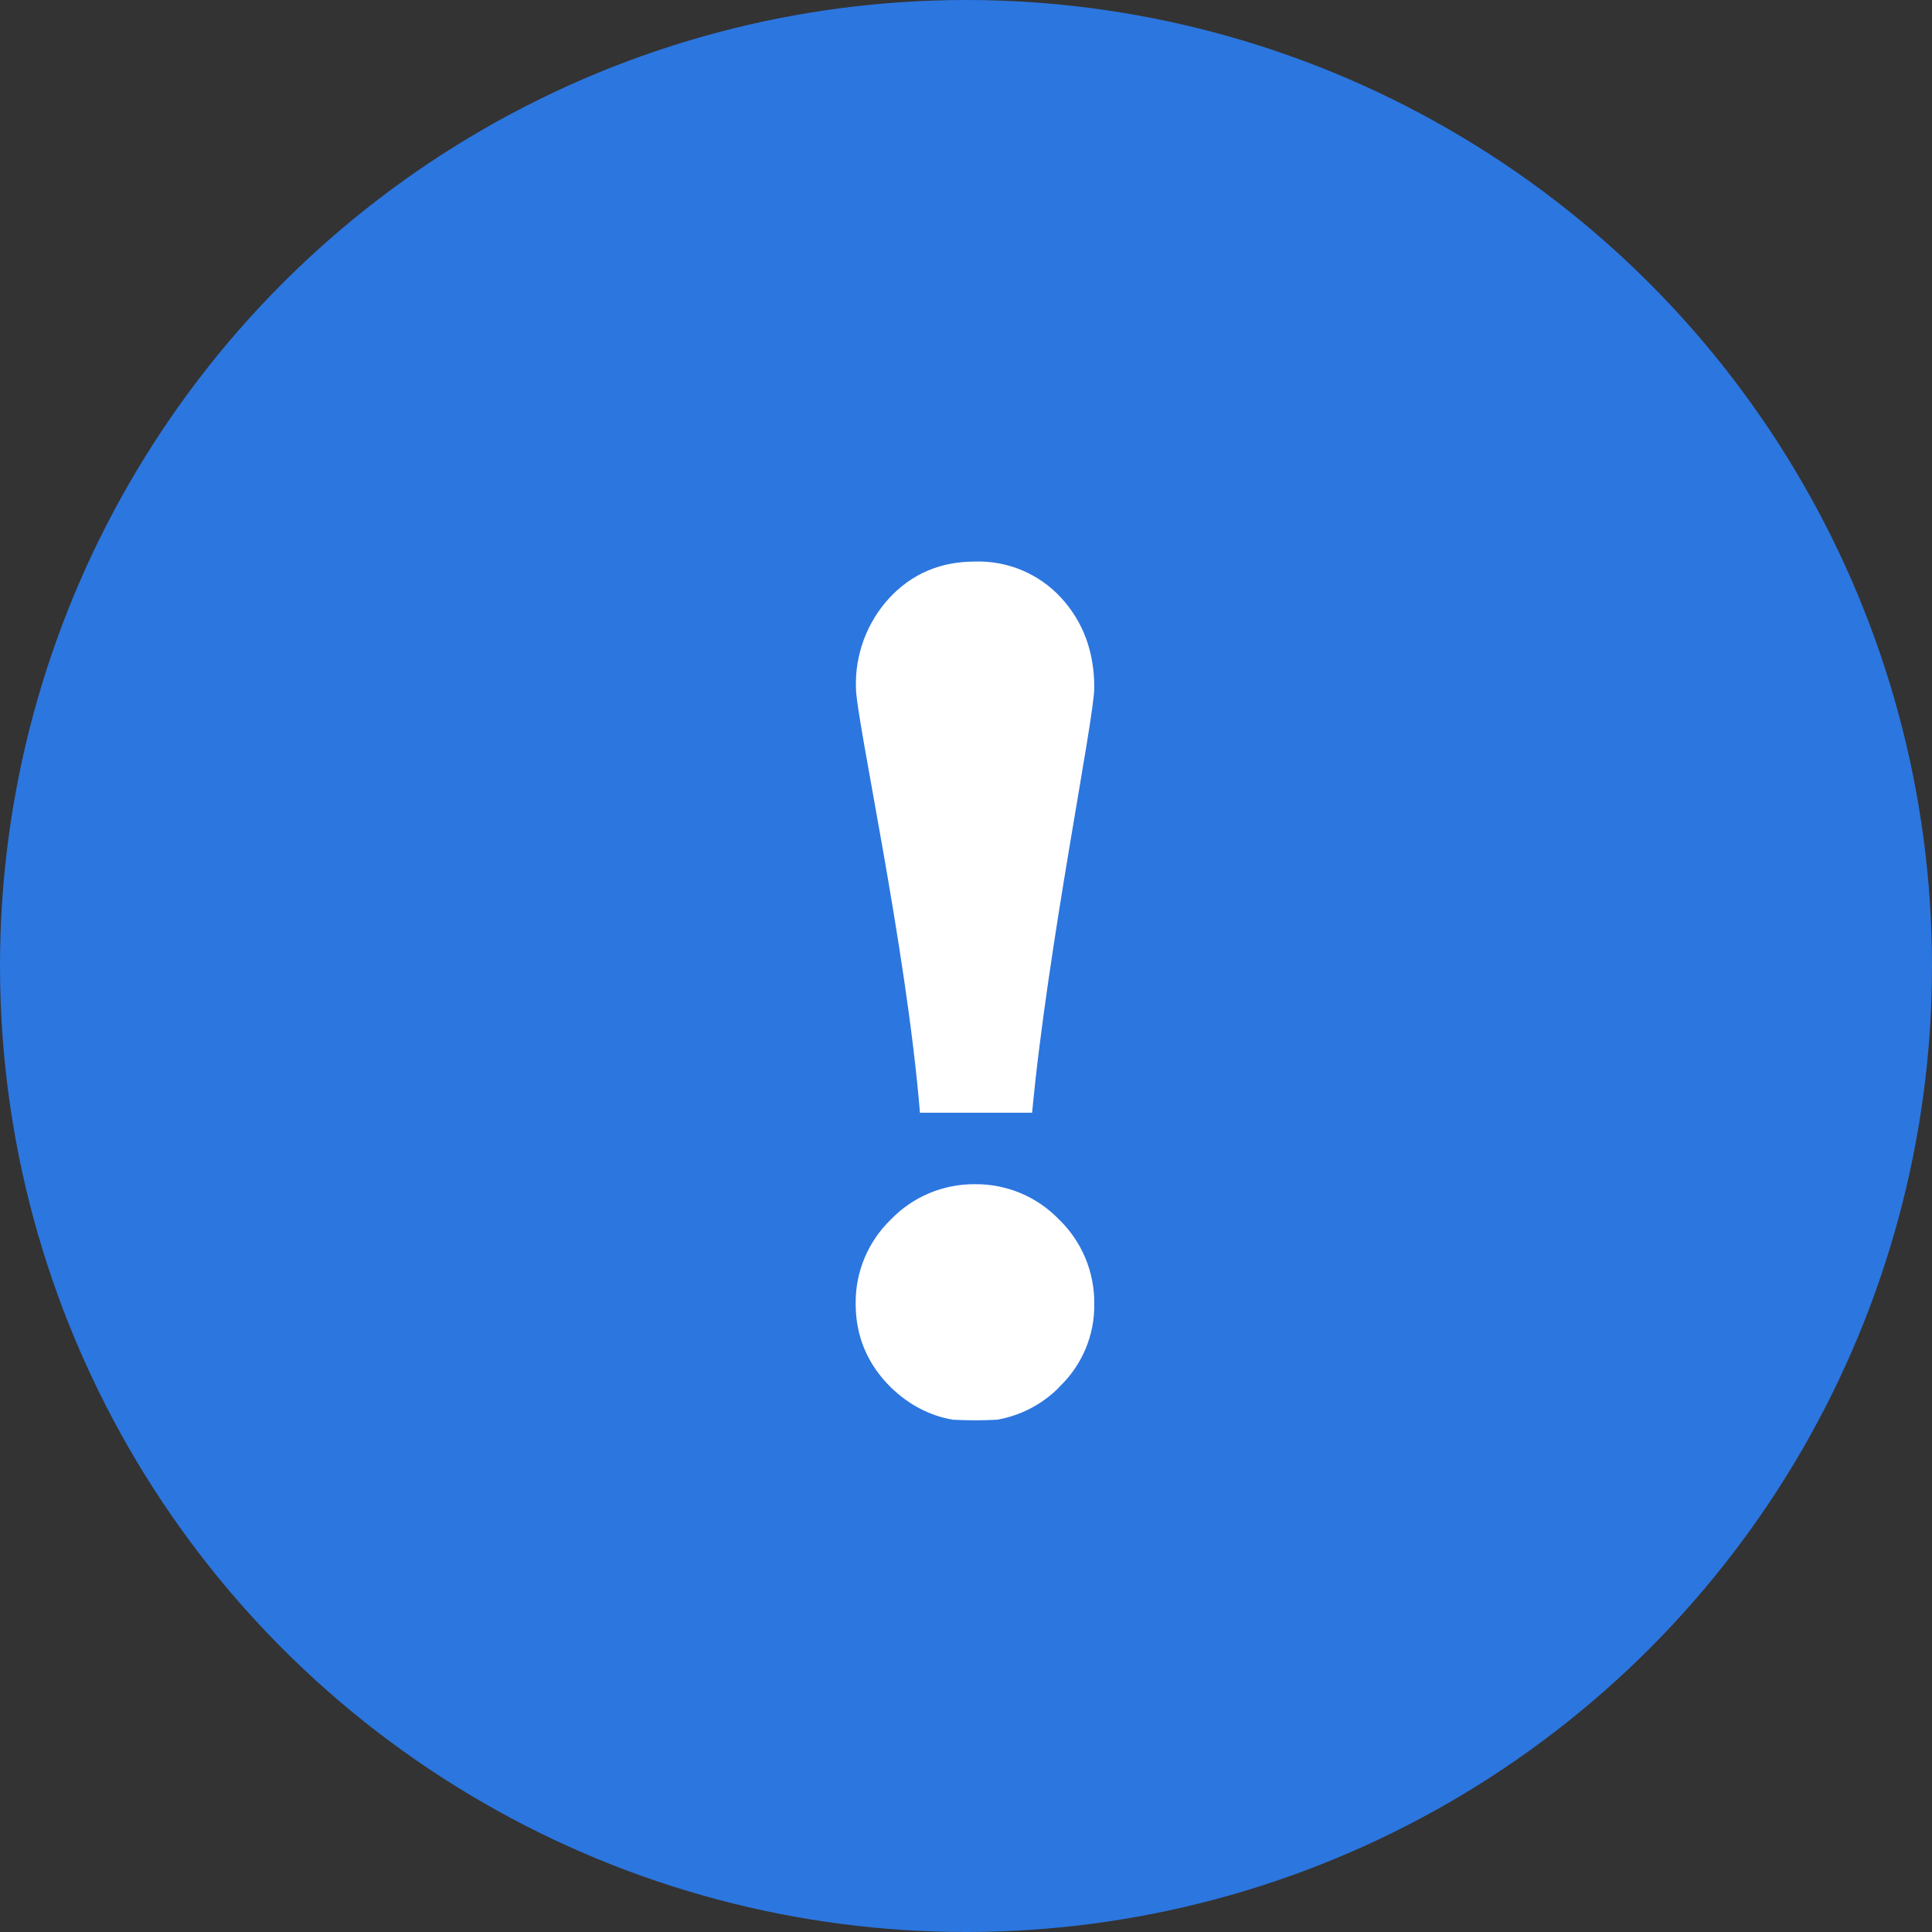 <?xml version="1.0" encoding="UTF-8"?>
<svg width="68px" height="68px" viewBox="0 0 68 68" version="1.1" xmlns="http://www.w3.org/2000/svg" xmlns:xlink="http://www.w3.org/1999/xlink">
    <rect x="0" y="0" width="68" height="68" fill="#333333" stroke="none"/>
    <!-- Generator: Sketch 56.3 (81716) - https://sketch.com -->
    <title>icon-11</title>
    <desc>Created with Sketch.</desc>
    <g id="页面-1" stroke="none" stroke-width="1" fill="none" fill-rule="evenodd">
        <g id="5备份-2" transform="translate(-926, -3092)">
            <g id="icon-11" transform="translate(926, 3092)">
                <circle id="椭圆形" fill="#2C76DF" cx="34" cy="34" r="34"></circle>
                <g id="编组" transform="translate(30, 19)" fill="#FFFFFF" fill-rule="nonzero">
                    <path d="M7.276,29.822 C8.083,29.061 8.533,27.995 8.515,26.886 C8.525,25.77 8.078,24.699 7.276,23.923 C6.502,23.118 5.43,22.669 4.314,22.68 C3.199,22.67 2.128,23.12 1.355,23.923 C0.551,24.699 0.102,25.773 0.117,26.89 C0.117,28.037 0.533,29.017 1.355,29.831 C1.99,30.444 2.721,30.829 3.535,30.969 C4.055,30.997 4.577,30.997 5.097,30.969 C5.924,30.824 6.685,30.427 7.276,29.831 L7.276,29.822 Z M6.327,20.164 C6.874,14.322 8.515,6.296 8.515,5.202 C8.515,3.933 8.121,2.878 7.338,2.029 C6.562,1.191 5.46,0.729 4.318,0.765 C3.097,0.765 2.095,1.194 1.298,2.051 C0.512,2.909 0.091,4.039 0.126,5.202 C0.126,6.296 1.902,14.322 2.379,20.164 L6.327,20.164 L6.327,20.164 Z" id="形状"></path>
                </g>
            </g>
        </g>
    </g>
</svg>